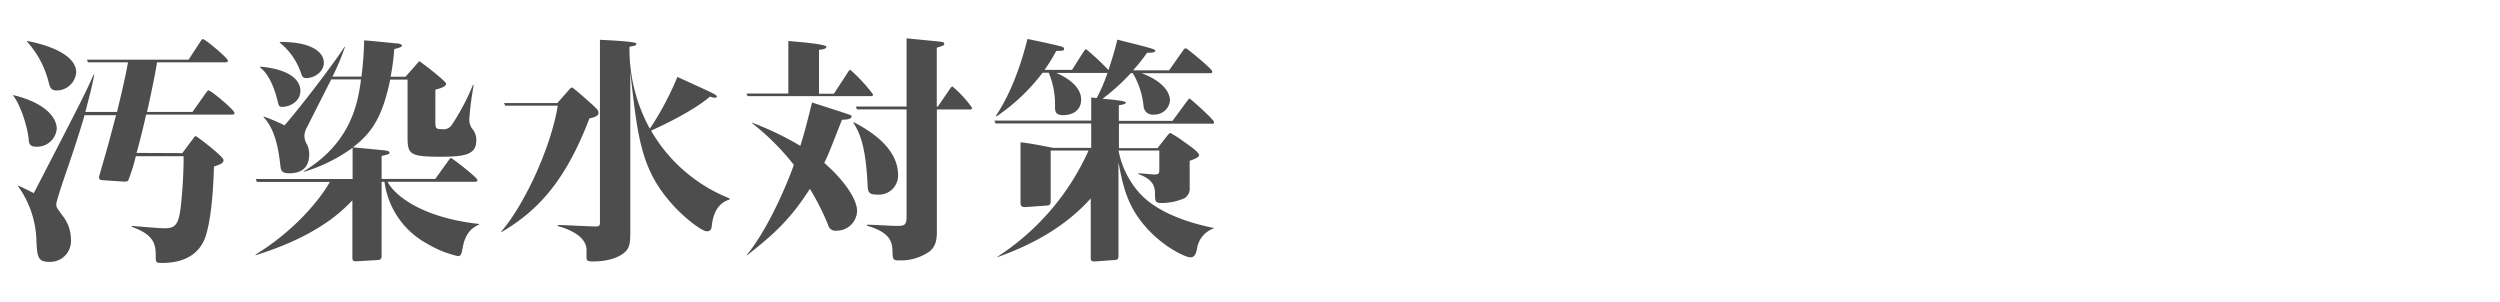 <svg id="レイヤー_1" data-name="レイヤー 1" xmlns="http://www.w3.org/2000/svg" width="480" height="58" viewBox="0 0 480 58"><defs><style>.cls-1{fill:#4d4d4d;}</style></defs><title>heading_03</title><path class="cls-1" d="M2.62,18.27c7,1.75,8.28,4.92,8.28,6.44a3.79,3.79,0,0,1-4.05,3.45c-1.1,0-1.29-.64-1.33-1.29-.19-2.39-1.57-6.76-3-8.51ZM35,29.4,36.8,27c.32-.41.6-.87.78-.87s5.34,3.91,5.34,4.6-.87.92-1.84,1.24c-.09,2.94-.32,8.92-1.47,13-.92,3.18-3.41,5.52-8.56,5.52-1,0-1.15-.14-1.15-1,0-2.3,0-4.32-4.6-5.94v-.18c1.06.09,5.29.46,6.3.46,2.63,0,2.95-1.1,3.45-8,.14-2,.23-4.6.19-5.84H26.08a33.71,33.71,0,0,1-1.47,4.69c-.23.23-.69.18-1,.18l-4-.27c-.46,0-.6-.32-.6-.6,0-.09,1.1-3.86,1.2-4.23.46-1.61.64-2.21,2.07-7.64H16.24c-.32,1.11-1.2,4.1-3.08,9.62-.46,1.33-2.35,6.76-2.35,7.45s.14.74,1.29,2.34A7.25,7.25,0,0,1,13.62,46a4,4,0,0,1-4.19,4.28c-2.21,0-2.3-1.06-2.44-4.18a18.62,18.62,0,0,0-3.5-10.31l0-.14c.51.19.78.33,3,1.43C16.1,18.5,16.42,17.81,18,14.27l.09.09c-.36,2-.78,3.59-1.7,7.13h6.07c.88-3.5,1.75-7.41,2.12-9.52H16.88l-.18-.51H36.2l2.17-3.31c.13-.23.41-.65.59-.65.42,0,4.79,3.64,4.79,4.14,0,.33-.28.33-.6.33h-13c-.46,2.94-1.79,9.06-1.93,9.52h8.74L39.42,18c.19-.23.46-.65.6-.65.51,0,5,3.78,5,4.33,0,.32-.27.32-.55.32H28.06c-.55,2.44-1.15,4.92-1.84,7.36ZM5.2,7.87c3.82.69,9.43,2.58,9.43,6a3.77,3.77,0,0,1-3.77,3.5c-.92,0-1.25-.46-1.48-1.43A18.22,18.22,0,0,0,5.2,8Z"/><path class="cls-1" d="M74.92,15.28c-1.42,6.85-3.36,10.16-7.17,13,1.79.19,3.4.32,5.24.51,1.15.09,1.79.18,1.79.5s-.18.33-1.51.65v4.41h10.3l2.49-3.45c.36-.5.36-.55.55-.55s5.06,3.73,5.06,4.23c0,.33-.32.33-.6.33H74.42C75.84,37.64,81.18,41.82,92,43v.1c-.92.45-2.62,1.24-3.17,4.5-.19,1-.28,1.57-.92,1.57a20.26,20.26,0,0,1-6-2.44,15.86,15.86,0,0,1-8.09-11.82h-.55V49c0,.6-.1.88-.69.92l-4,.24c-.55,0-.92.09-.92-.7V38.46C65.77,40.44,61,45.32,49.07,49l0-.13c6.58-4,11.87-9.71,14.26-13.94h-14l-.23-.56H67.7v-6A31.15,31.15,0,0,1,58.31,33l0-.1c9-5.47,10.4-12.92,11-17.66H63.6c-.69,1.33-4,7.91-4.78,9.43a3.24,3.24,0,0,0-.37,1.38,3.16,3.16,0,0,0,.51,1.7,4.4,4.4,0,0,1,.41,1.84c0,2.62-1.47,3.68-3.86,3.68-1.29,0-1.57-.46-1.66-1.33-.41-3.68-1.1-7.18-3.27-9.48l.05-.09a35.63,35.63,0,0,1,4,1.7C57.35,21,64.11,12.2,66.13,9l.1,0a41.23,41.23,0,0,1-2.4,5.71H69.4a61,61,0,0,0,.51-6.95c.69,0,4.92.46,6.53.6.14,0,.74.14.74.41s-.88.51-1.48.65A46.09,46.09,0,0,1,75,14.73h2.86l2-2.26c.37-.46.56-.69.69-.69s5.11,3.82,5.11,4.28-.74.83-2.07,1.15v5.84c0,1.57,0,1.75,1.29,1.75a1.88,1.88,0,0,0,1.93-.92,43.08,43.08,0,0,0,4-7.59l.14.05a58.27,58.27,0,0,0-.83,6.39,3,3,0,0,0,.5,1.93,3.22,3.22,0,0,1,.83,2.26c0,2.71-2,3.17-6.81,3.17-6.39,0-6.39-.55-6.39-4.37V15.28ZM50,12.79c6.3.6,7.68,3,7.68,4.65,0,2.12-2.16,3.08-3.45,3.08-.69,0-.69-.18-1-1.38-.6-2.44-1.7-5-3.27-6.16Zm3.72-4.73C60.2,8,62.18,10.26,62.18,12c0,1.88-1.93,3-3.36,3-.6,0-.78-.27-1-.87a12.71,12.71,0,0,0-4.1-5.94Z"/><path class="cls-1" d="M97,20.29l-.23-.5H107l2-2.26c.55-.64.64-.73.83-.73s2.71,2.21,3.08,2.57c1.84,1.61,2,1.84,2,2.3,0,.69-1.1.92-1.74,1.06-4.65,12.19-10,17.76-16.84,21.81l-.1-.09c4-4.51,9.44-15.51,10.86-24.16Zm43.11,18c-.83.28-3,1-3.45,5.06,0,.37-.14,1.06-.92,1.06-1,0-4.42-2.62-6.81-5.34-5.8-6.58-6.49-12.46-7.91-25.25V43.66c0,2.86,0,3.91-1.2,4.88C118,50.06,115,50.2,113.9,50.2s-1.29-.14-1.29-.83c0-.23,0-1.34,0-1.57-.23-2.89-4.42-4.09-5.52-4.41V43.2c1.15,0,6.21.28,7.22.28s.88-.28.88-1.66V7.64c.69.05,7,.28,7,.74s-.59.41-1.33.6a31.85,31.85,0,0,0,3.91,15.73,57.25,57.25,0,0,0,5.29-9.94c5.34,2.44,6.4,2.9,7.27,3.41.14.09.32.23.32.36s-.27.23-.41.23a2.91,2.91,0,0,1-.92-.23C133,21.4,126.87,24.25,125,25.08a30.31,30.31,0,0,0,15.05,13Z"/><path class="cls-1" d="M160.1,18l2.62-4c.09-.18.37-.6.55-.6a32.63,32.63,0,0,1,4.37,4.74c0,.32-.32.32-.59.32H143.54l-.23-.5h8.05V7.87c.92.09,7.31.55,7.31,1.11,0,.41-.73.5-1.42.59V18ZM143.35,49c4.42-5.43,8-14.31,9.07-17.34a47.19,47.19,0,0,0-8-8l0-.1A58.68,58.68,0,0,1,153.66,28c.64-2,1.19-4,2.25-8.33,1.38.46,6.58,2.12,7.18,2.35.28.09.41.14.41.37,0,.55-1.29.6-1.84.6-2.34,5.93-2.57,6.62-3.4,8.28,4.09,3.59,6.3,7.13,6.3,9.24a3.91,3.91,0,0,1-3.91,3.78A1.45,1.45,0,0,1,159,43.2a48,48,0,0,0-3.5-6.94c-3.86,6-7,8.78-12.1,12.79Zm20.57-25.53c7,3.59,8.51,7.4,8.51,10.12a3.67,3.67,0,0,1-4,3.77c-1.38,0-1.79-.27-1.84-1.61-.32-6.76-1.19-9.84-2.76-12.19Zm16.14-3,2.26-3.31c.14-.23.37-.55.55-.55a21.19,21.19,0,0,1,3.77,4.09c0,.32-.27.32-.55.32h-6.21V44.12c0,1.43,0,3-1.38,4.14A9.66,9.66,0,0,1,172.7,50c-.92,0-1.33,0-1.33-1.34-.05-1.93-.05-3.91-4.92-5.33v-.19c.92,0,4.83.23,5.61.23,1.47,0,2,0,2-1.75V21h-9.52l-.23-.55h9.75V7.36c4.74.47,5.3.51,6.49.65.46.05.74.09.74.41s-.14.33-1.43.74V20.43Z"/><path class="cls-1" d="M209.51,28.39V23.7H191.15l-.23-.55h18.59V18.73c.46,0,.73.09,1.06.09A32.26,32.26,0,0,0,212.64,14h-9.85c1,.41,4.79,2.16,4.79,5.11,0,2.39-2.07,3-3.45,3s-1.57-.6-1.57-1.61a15.85,15.85,0,0,0-1.2-6.53h-1.19a37.25,37.25,0,0,1-8.83,8.37l-.14-.09c3.77-5.61,5.56-12.74,6.07-14.77,3.4.69,4.65,1,5.52,1.2,1.38.32,1.52.41,1.52.74s-.28.32-1.52.36a28,28,0,0,1-2.25,3.64h5.29L208,10c.23-.32.36-.55.55-.55a49.51,49.51,0,0,1,4.28,4c.73-2.25,1.15-3.59,1.7-5.84,2,.51,5,1.24,6.07,1.56s1.2.37,1.2.6-.37.37-1.57.37a34.12,34.12,0,0,1-2.67,3.36h6.91l2.62-3.73c.23-.32.37-.5.6-.5s5.06,4,5.06,4.41-.19.37-.37.37H219.17c4.09,1.52,5.47,3.68,5.47,5.29A3,3,0,0,1,221.56,22a1.75,1.75,0,0,1-2-1.66,15.38,15.38,0,0,0-2.07-6.3h-.37a40.56,40.56,0,0,1-5.42,4.92c2.76.23,4.46.46,4.46.74s-.65.41-1.34.5v3h10.31l2.71-3.69c.23-.27.42-.59.56-.59s4.69,4.05,4.69,4.5-.32.33-.55.33H214.84v4.69h7.41l1.66-2.12c.37-.46.6-.78.83-.78a22.56,22.56,0,0,1,2.62,1.7c1.29.92,2.85,2,2.85,2.53,0,.28-.23.56-1.79,1.11v5.06a2.19,2.19,0,0,1-1,2.12,11.29,11.29,0,0,1-4.42.92c-1.24,0-1.24-.37-1.24-1.84,0-1.71-.78-2.86-3.22-3.73l.05-.14c1,.05,2.85.23,3,.23,1,0,1-.23,1-1.24V28.9h-7.83a17,17,0,0,0,3.64,7.72c3.73,4.56,11.13,6.45,14.63,7.14v.09a4.91,4.91,0,0,0-3.22,4c-.23,1.06-.51,1.56-1.29,1.56s-4.46-1.61-7.77-5c-4.38-4.51-5.16-8.83-6-13.25V48.72c0,.92,0,1.15-.73,1.2l-3.82.28c-.78,0-.78-.23-.78-.92V38.1c-4.79,5.33-10.95,8.78-17.9,11.27l0-.09A47.26,47.26,0,0,0,209,28.9h-7.27v9.47c0,.74,0,1.06-.87,1.11l-3.82.27c-1.06.1-1.1-.36-1.1-1.06V27.33c1.33.09,4.18.65,6.3,1.06Z"/></svg>